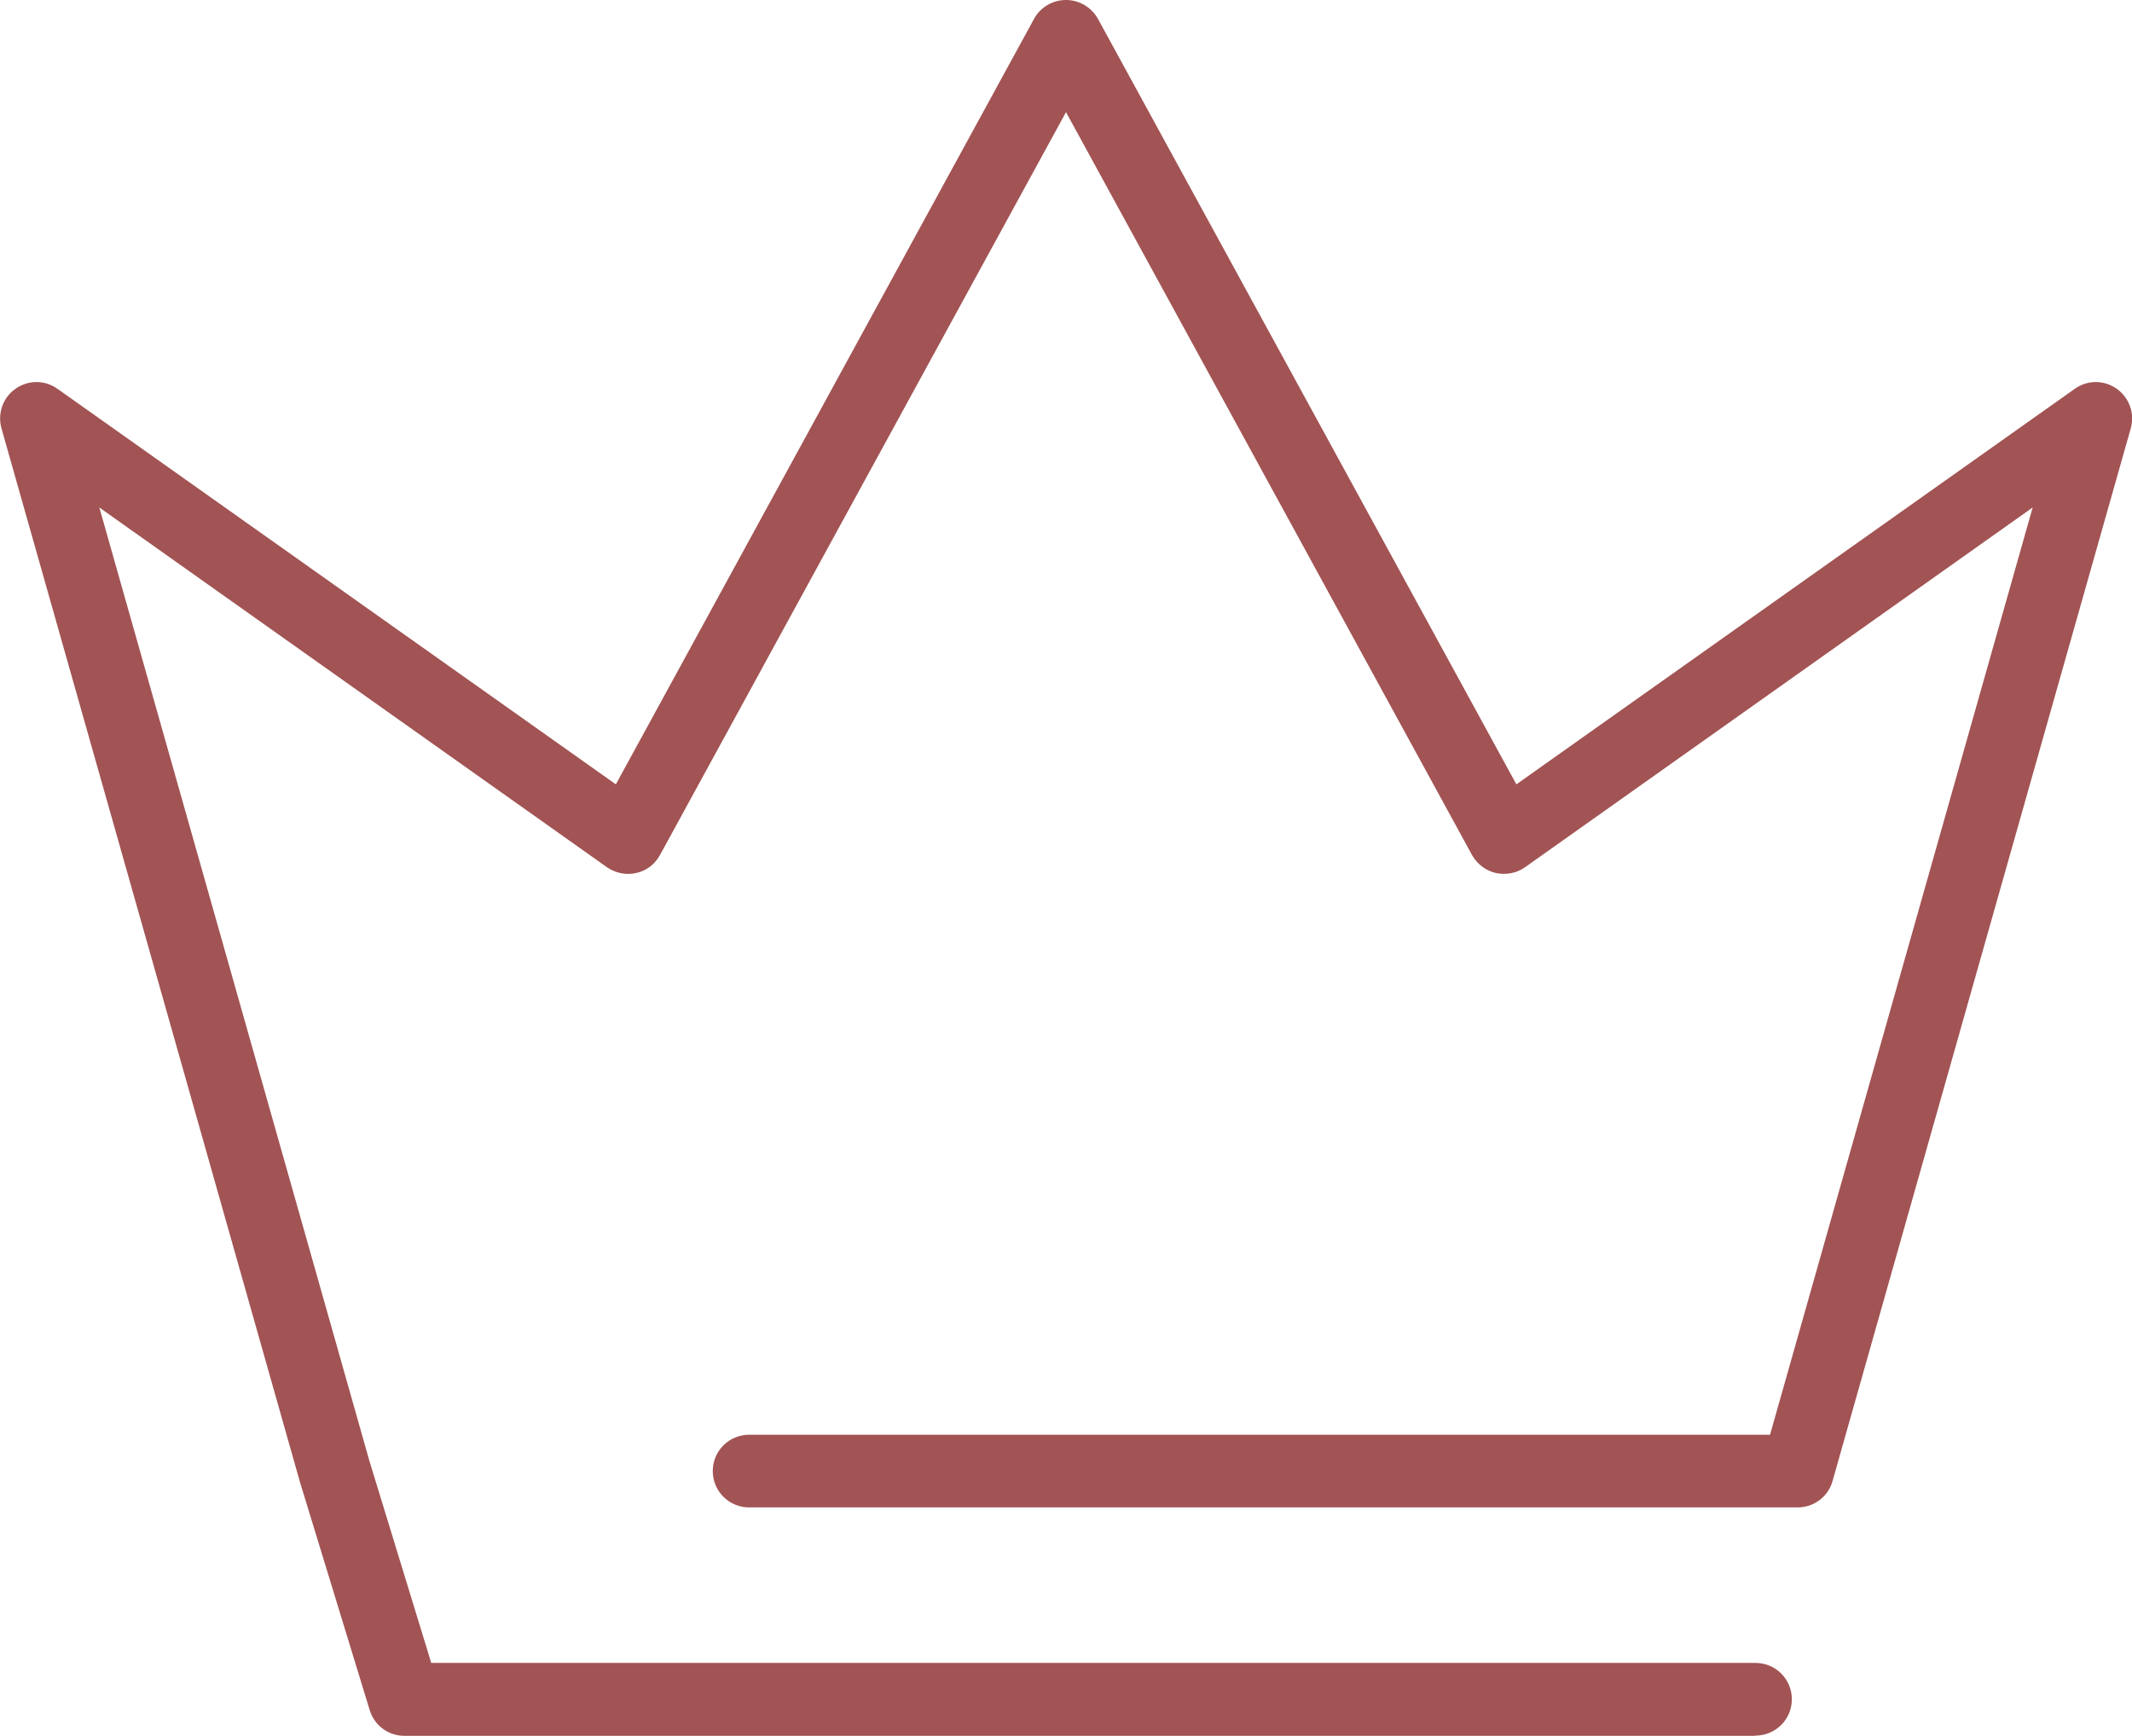 <svg xmlns="http://www.w3.org/2000/svg" id="Camada_2" viewBox="0 0 88 71.66"><defs><style>.cls-1{fill:#a25353;}</style></defs><g id="OBJECTS"><path class="cls-1" d="M72.46,71.66H16.69c-.66,0-1.24-.43-1.43-1.06l-2.88-9.42L.06,17.68c-.17-.61,.06-1.27,.58-1.63,.52-.37,1.21-.37,1.73,0l23.05,16.33L42.68,.78c.26-.48,.77-.78,1.32-.78s1.05,.3,1.32,.78l17.27,31.6,23.05-16.33c.52-.37,1.21-.37,1.73,0,.52,.37,.75,1.02,.58,1.63l-12.31,43.46c-.18,.65-.77,1.09-1.44,1.09H30.92c-.83,0-1.5-.67-1.5-1.5s.67-1.5,1.5-1.5h42.14l10.84-38.28-20.95,14.85c-.35,.25-.79,.33-1.21,.24-.42-.1-.77-.37-.98-.74L44,4.63l-16.76,30.67c-.21,.38-.56,.65-.98,.74-.42,.1-.86,0-1.21-.24L4.1,20.95,15.25,60.32l2.55,8.33h54.66c.83,0,1.5,.67,1.5,1.5s-.67,1.5-1.5,1.5h0Z"></path></g></svg>